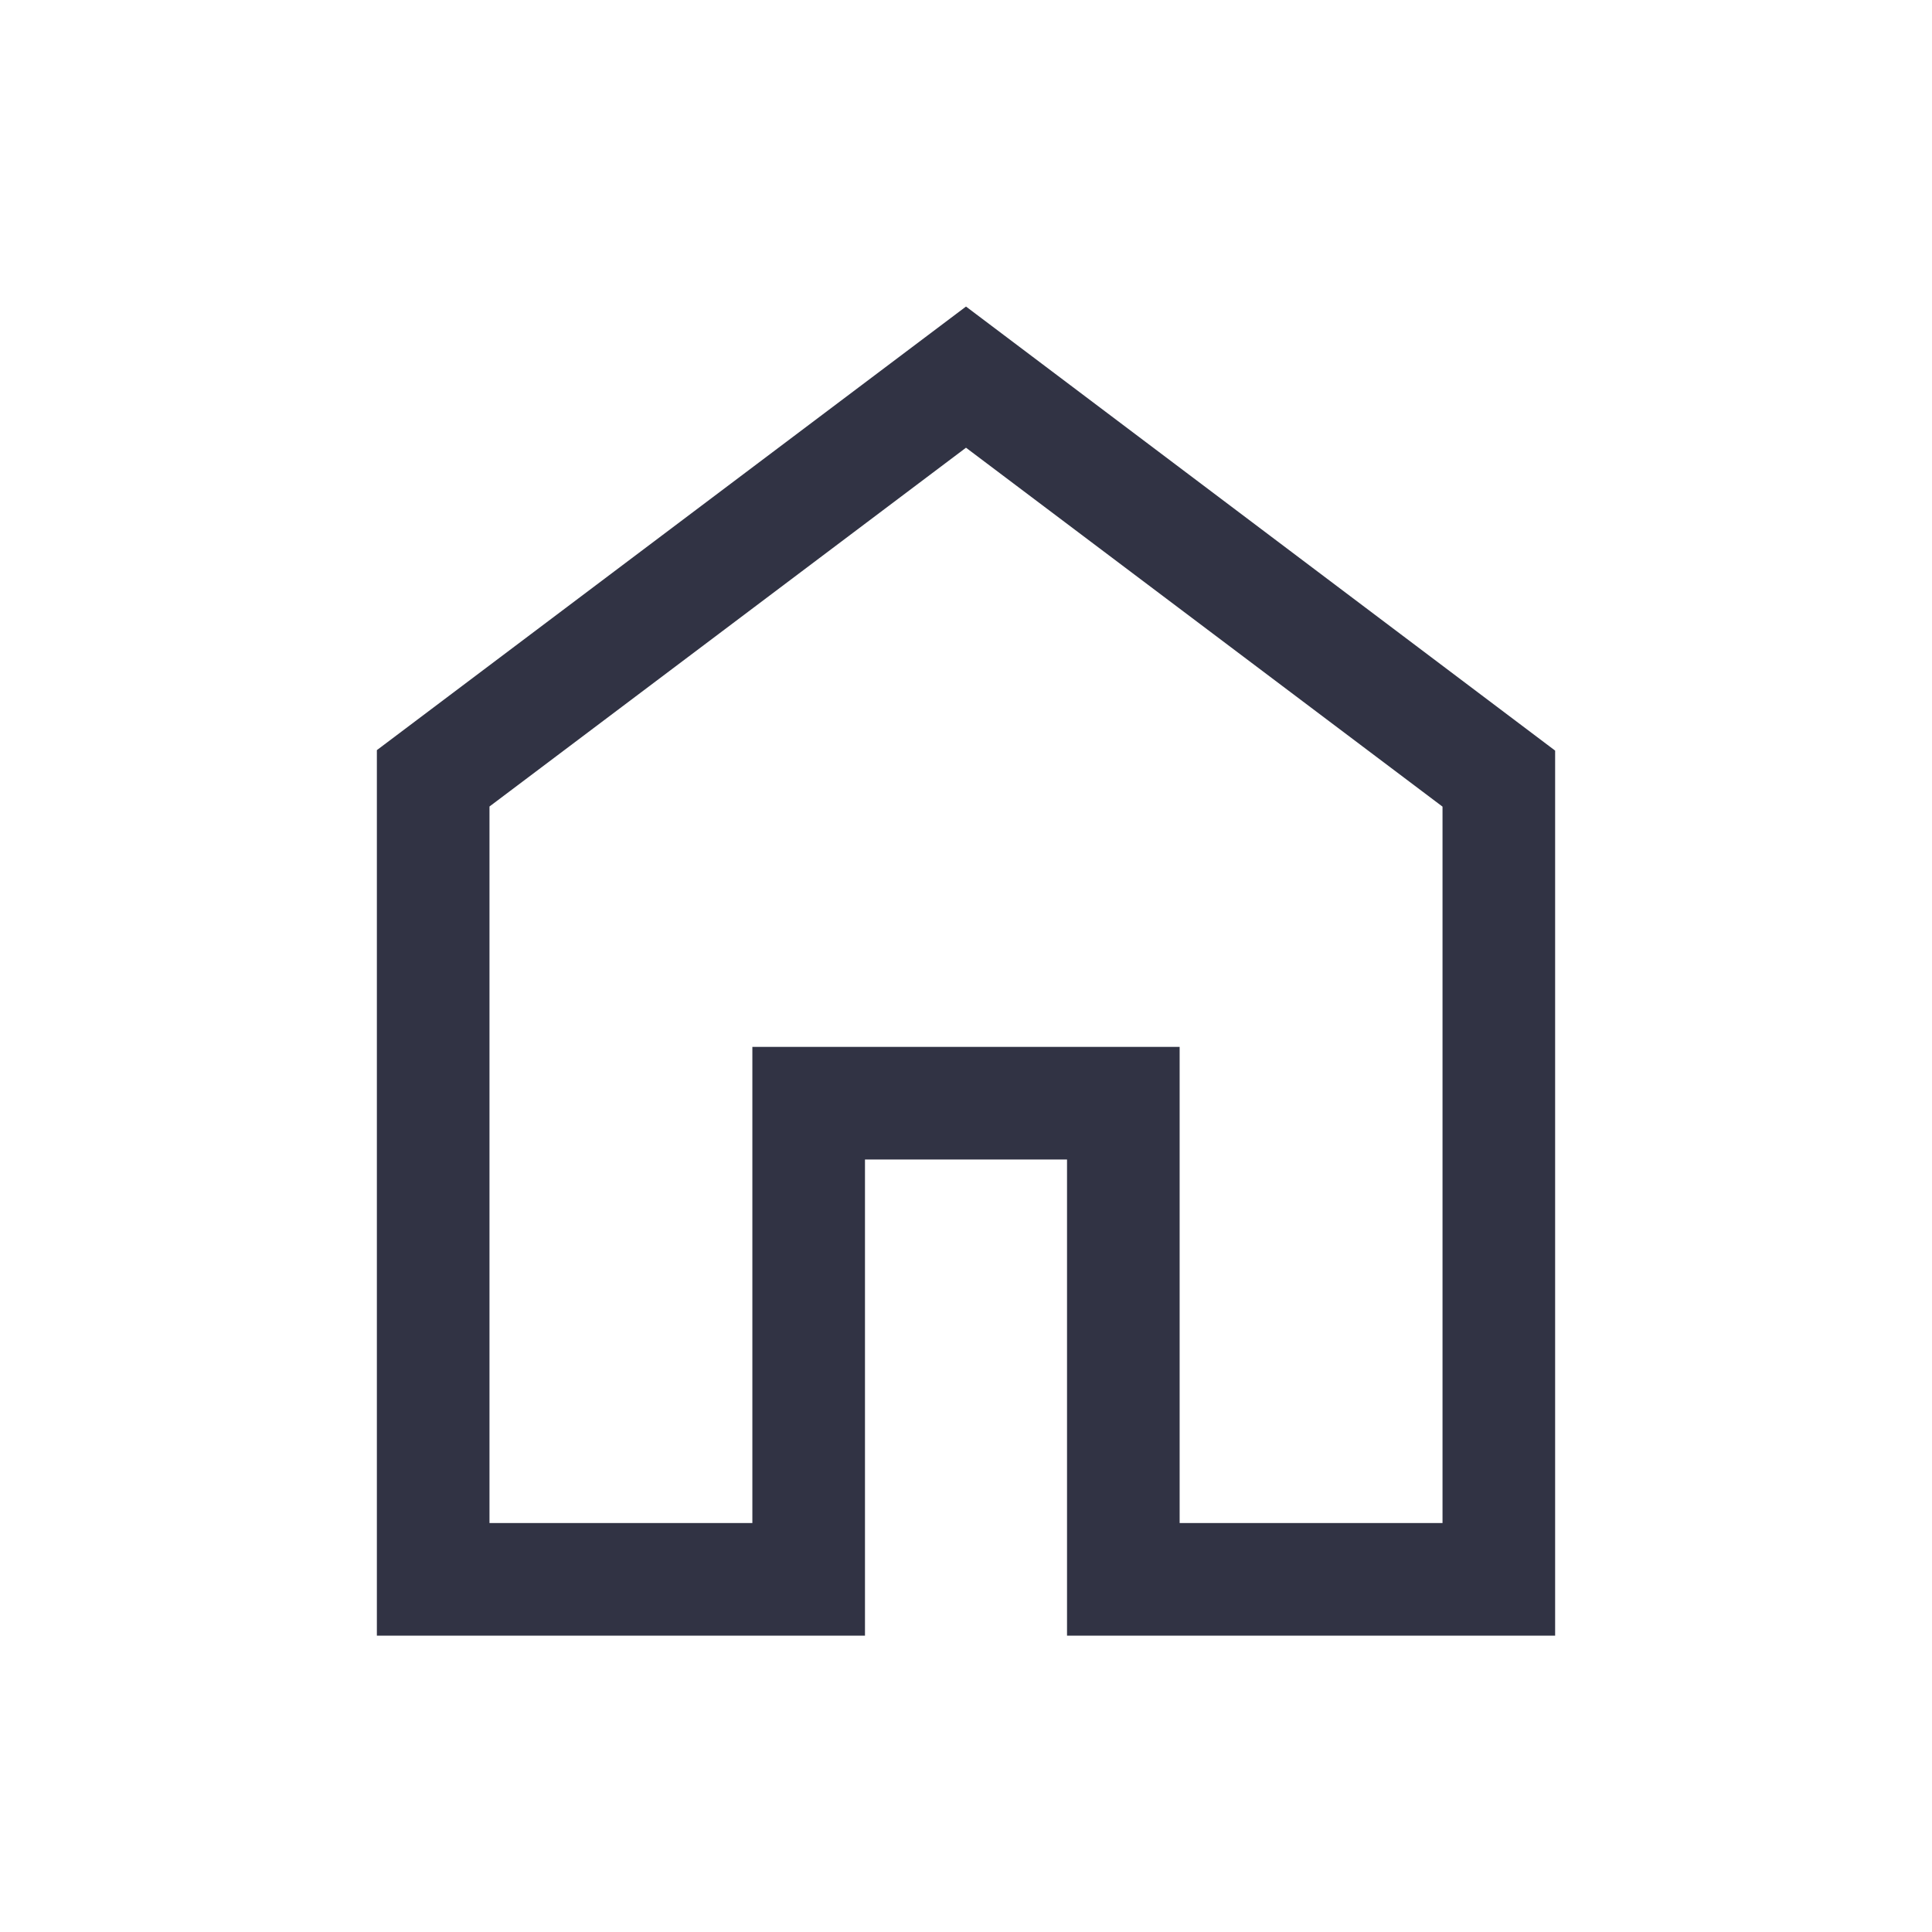 <svg width="45" height="45" viewBox="0 0 45 45" fill="none" xmlns="http://www.w3.org/2000/svg">
<path d="M11.401 35.474H17.524V24.384H27.476V35.474H33.599V18.788L22.5 10.428L11.401 18.785V35.474ZM8.778 38.097V17.472L22.5 7.14L36.222 17.483V38.097H24.853V27.007H20.147V38.097H8.778Z" fill="#313344"/>
</svg>
